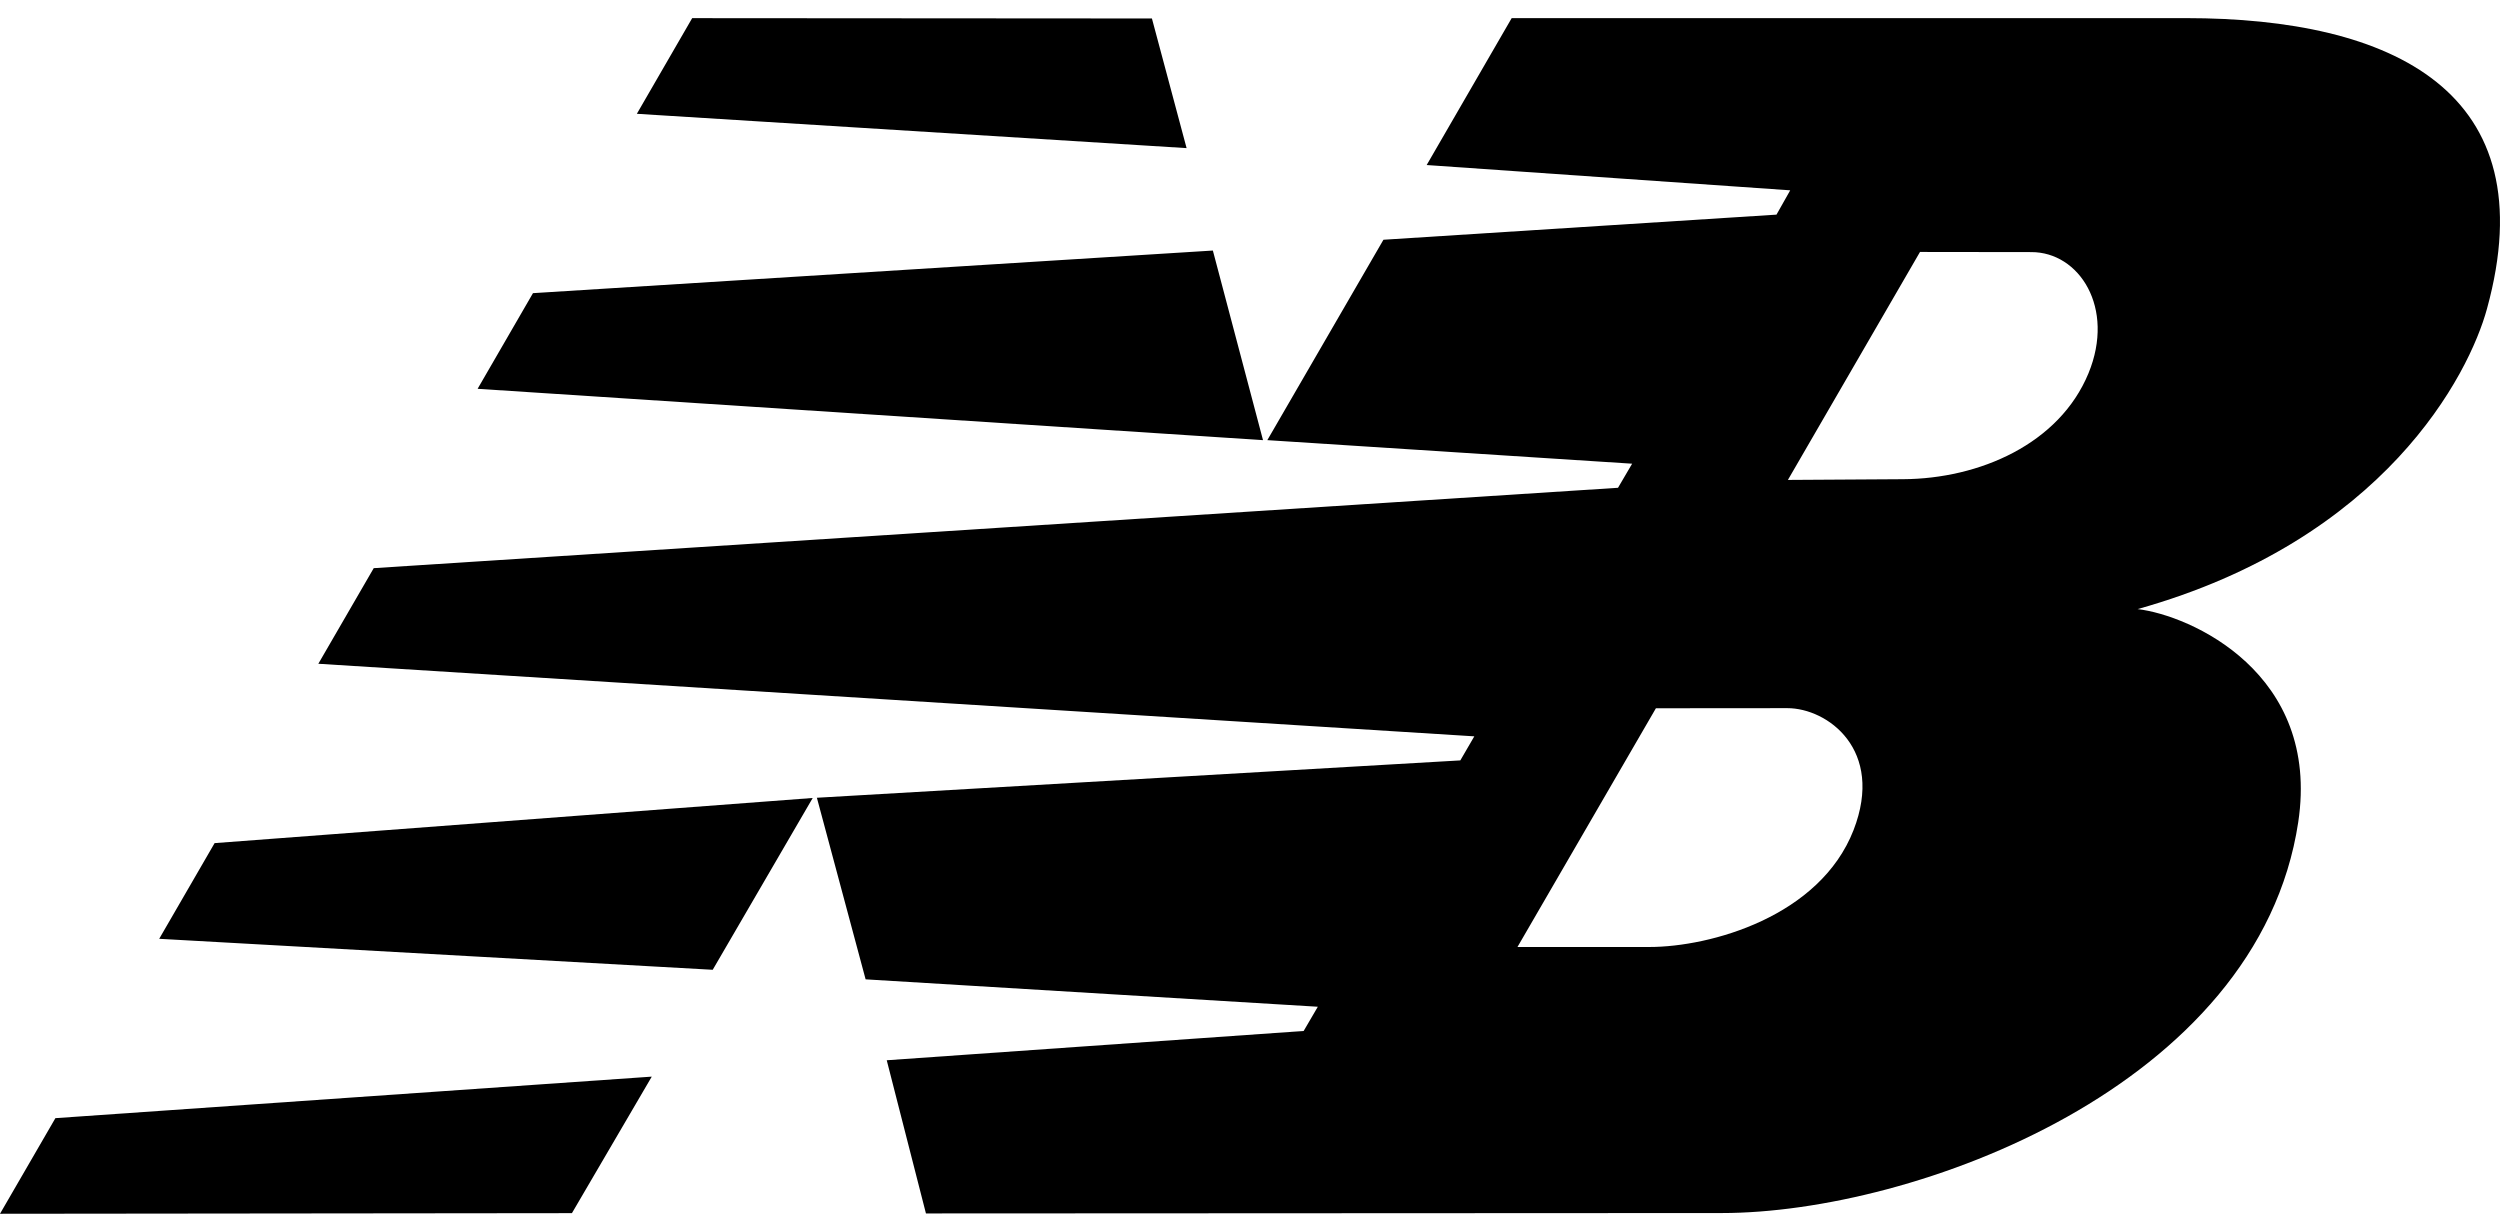 <svg width="69" height="34" viewBox="0 0 69 34" fill="none" xmlns="http://www.w3.org/2000/svg">
<g clip-path="url(#clip0_1408_28376)">
<path fill-rule="evenodd" clip-rule="evenodd" d="M22.431 22.024L19.671 26.766L4.394 25.911L5.923 23.27L22.431 22.024ZM33.475 6.915L34.859 12.148L13.182 10.731L14.71 8.091L33.475 6.915ZM19.104 0.501L31.793 0.51L32.75 4.088L17.577 3.141L19.104 0.501ZM17.989 29.715L15.785 33.483L0 33.5L1.529 30.861L17.989 29.715ZM45.703 19.548L41.882 26.137H45.521C47.207 26.137 50.228 25.299 51.158 22.911C52.019 20.691 50.436 19.545 49.331 19.545L45.703 19.548ZM49.346 13.246L52.521 13.226C54.633 13.215 56.836 12.254 57.642 10.303C58.386 8.494 57.387 6.953 56.062 6.958L52.992 6.954L49.346 13.246ZM34.978 12.148L38.183 6.617L49.031 5.924L49.41 5.253L39.376 4.555L41.722 0.501L60.331 0.5C66.054 0.5 70.287 2.535 68.641 8.521C68.147 10.334 65.82 14.899 58.999 16.811C60.447 16.982 64.053 18.572 63.431 22.693C62.328 30 52.817 33.479 47.526 33.48L25.556 33.491L24.474 29.263L35.981 28.455L36.372 27.786L23.891 27.03L22.546 22.018L40.305 20.987L40.691 20.323L8.786 18.32L10.315 15.681L44.657 13.463L45.047 12.798L34.978 12.148Z" fill="black"/>
</g>
<defs>
<clipPath id="clip0_1408_28376">
<rect width="69" height="34" fill="white"/>
</clipPath>
</defs>
</svg>
